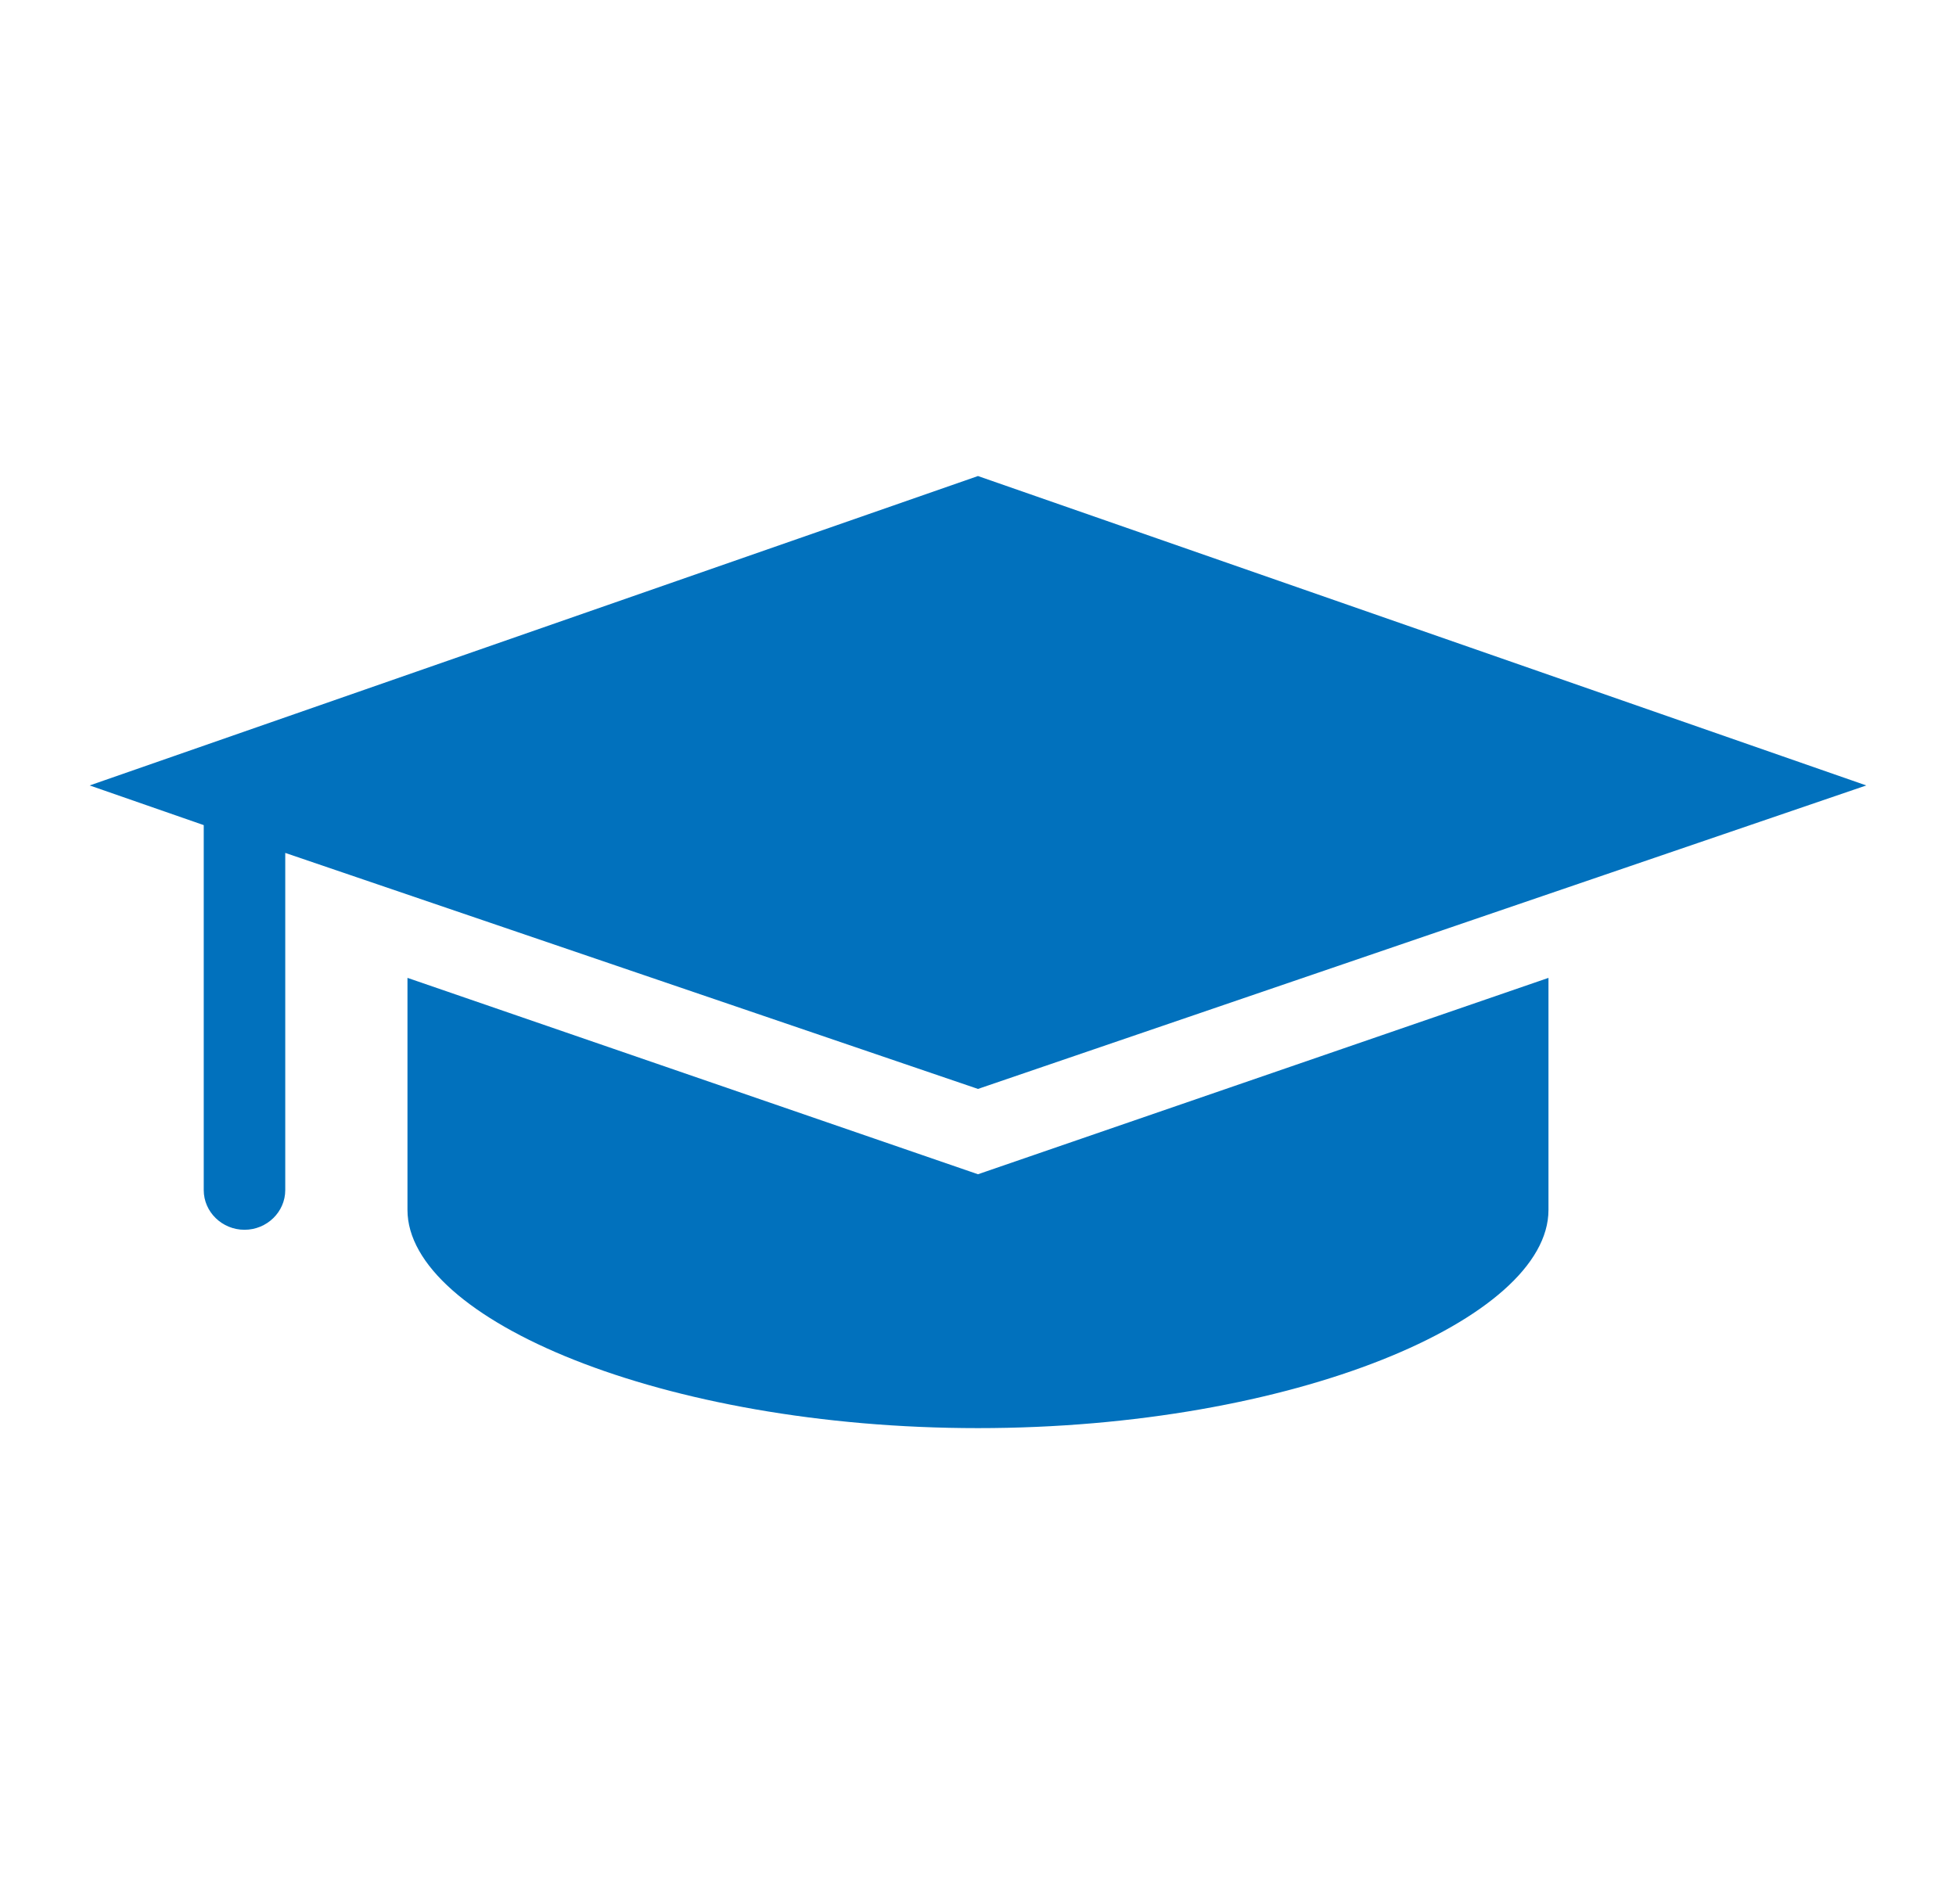 <svg width="38" height="37" xmlns="http://www.w3.org/2000/svg" xmlns:xlink="http://www.w3.org/1999/xlink" overflow="hidden"><defs><clipPath id="clip0"><rect x="22" y="613" width="38" height="37"/></clipPath></defs><g clip-path="url(#clip0)" transform="translate(-22 -613)"><path d="M7.708 19.001 7.708 23.51C7.708 25.63 12.526 27.75 18.5 27.75 24.474 27.75 29.292 25.63 29.292 23.51L29.292 19.001 18.5 22.817 7.708 19.001Z" fill="#0171BD" transform="matrix(1.027 0 0 1 22 613)"/><path d="M18.5 21.159 35.304 15.262 18.5 9.25 1.696 15.262 3.854 16.033 3.854 23.125C3.854 23.549 4.201 23.896 4.625 23.896 5.049 23.896 5.396 23.549 5.396 23.125L5.396 16.573 18.5 21.159Z" fill="#0171BD" transform="matrix(1.027 0 0 1 22 613)"/></g></svg>